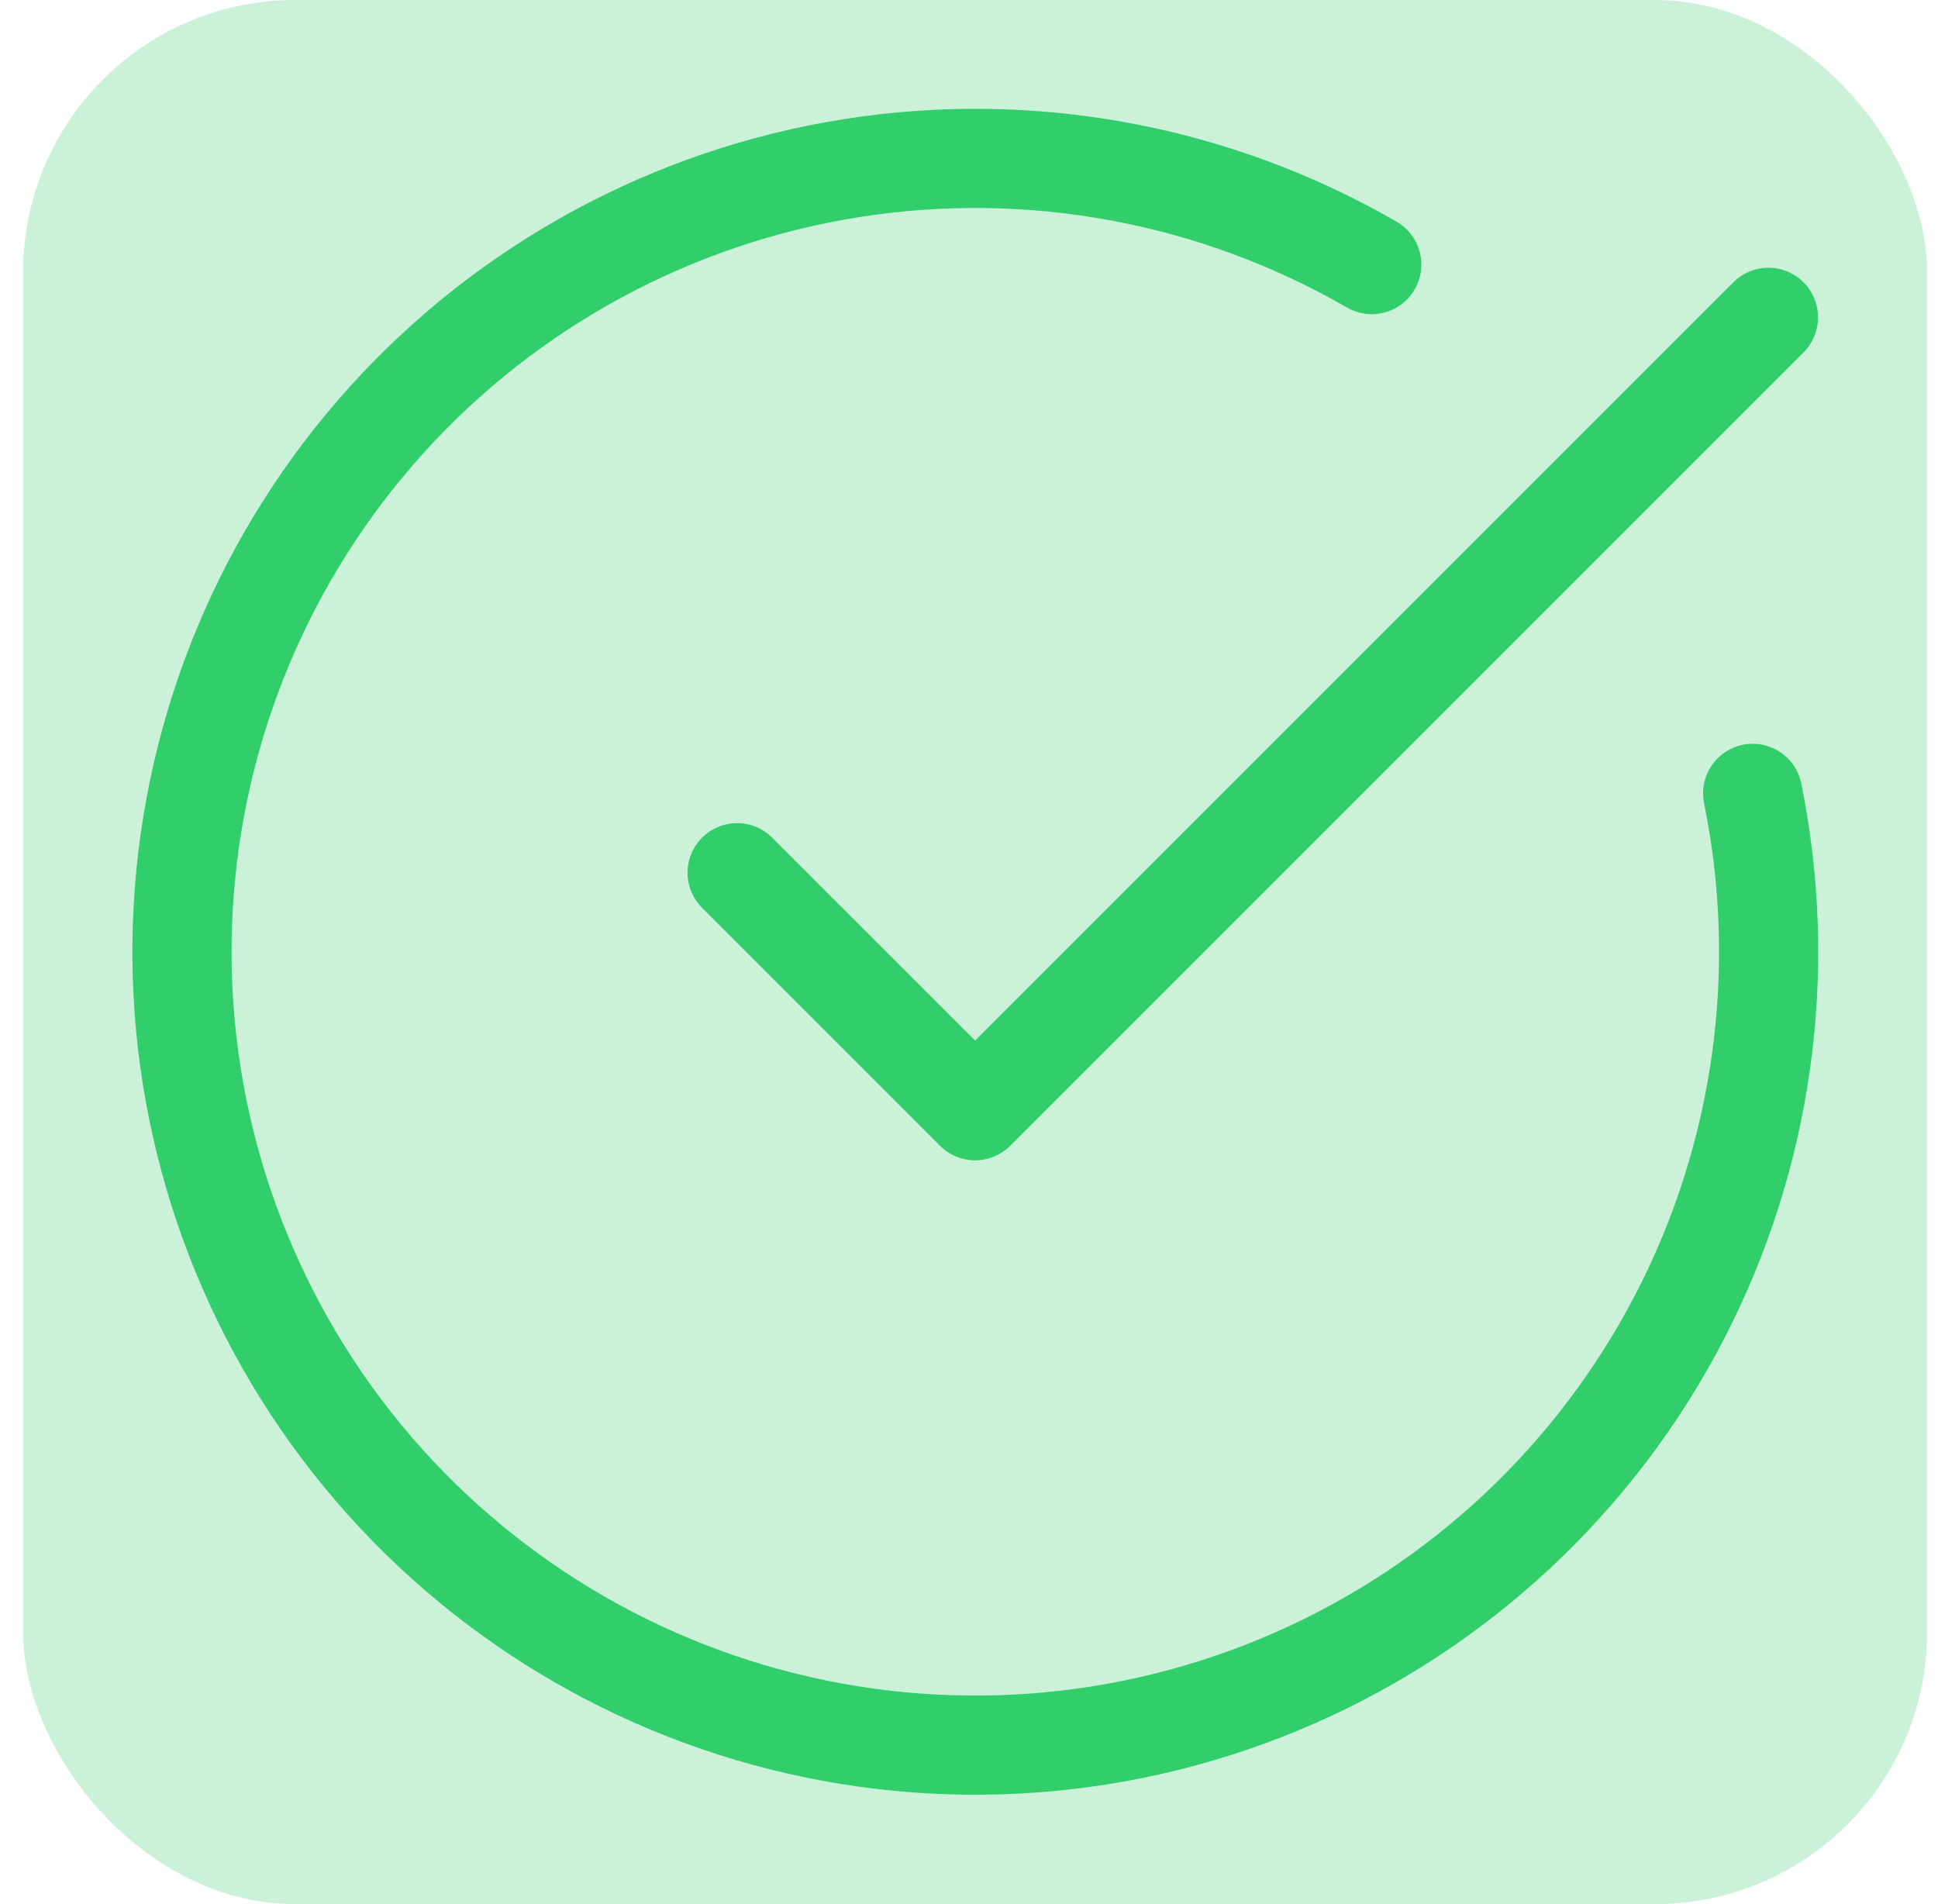 <svg width="57" height="56" viewBox="0 0 57 56" fill="none" xmlns="http://www.w3.org/2000/svg">
<rect x="0.68" width="56" height="56" rx="8" fill="#32CE6B" fill-opacity="0.25"/>
<path d="M51.549 23.333C52.614 28.563 51.855 34 49.397 38.737C46.939 43.475 42.931 47.227 38.042 49.367C33.153 51.507 27.678 51.907 22.53 50.499C17.382 49.091 12.872 45.961 9.752 41.63C6.633 37.299 5.092 32.03 5.388 26.701C5.683 21.372 7.796 16.305 11.375 12.346C14.954 8.387 19.782 5.774 25.054 4.943C30.326 4.112 35.724 5.114 40.346 7.782" stroke="#32CE6B" stroke-width="2.917" stroke-linecap="round" stroke-linejoin="round"/>
<path d="M21.68 25.667L28.68 32.667L52.013 9.333" stroke="#32CE6B" stroke-width="2.917" stroke-linecap="round" stroke-linejoin="round"/>
</svg>
